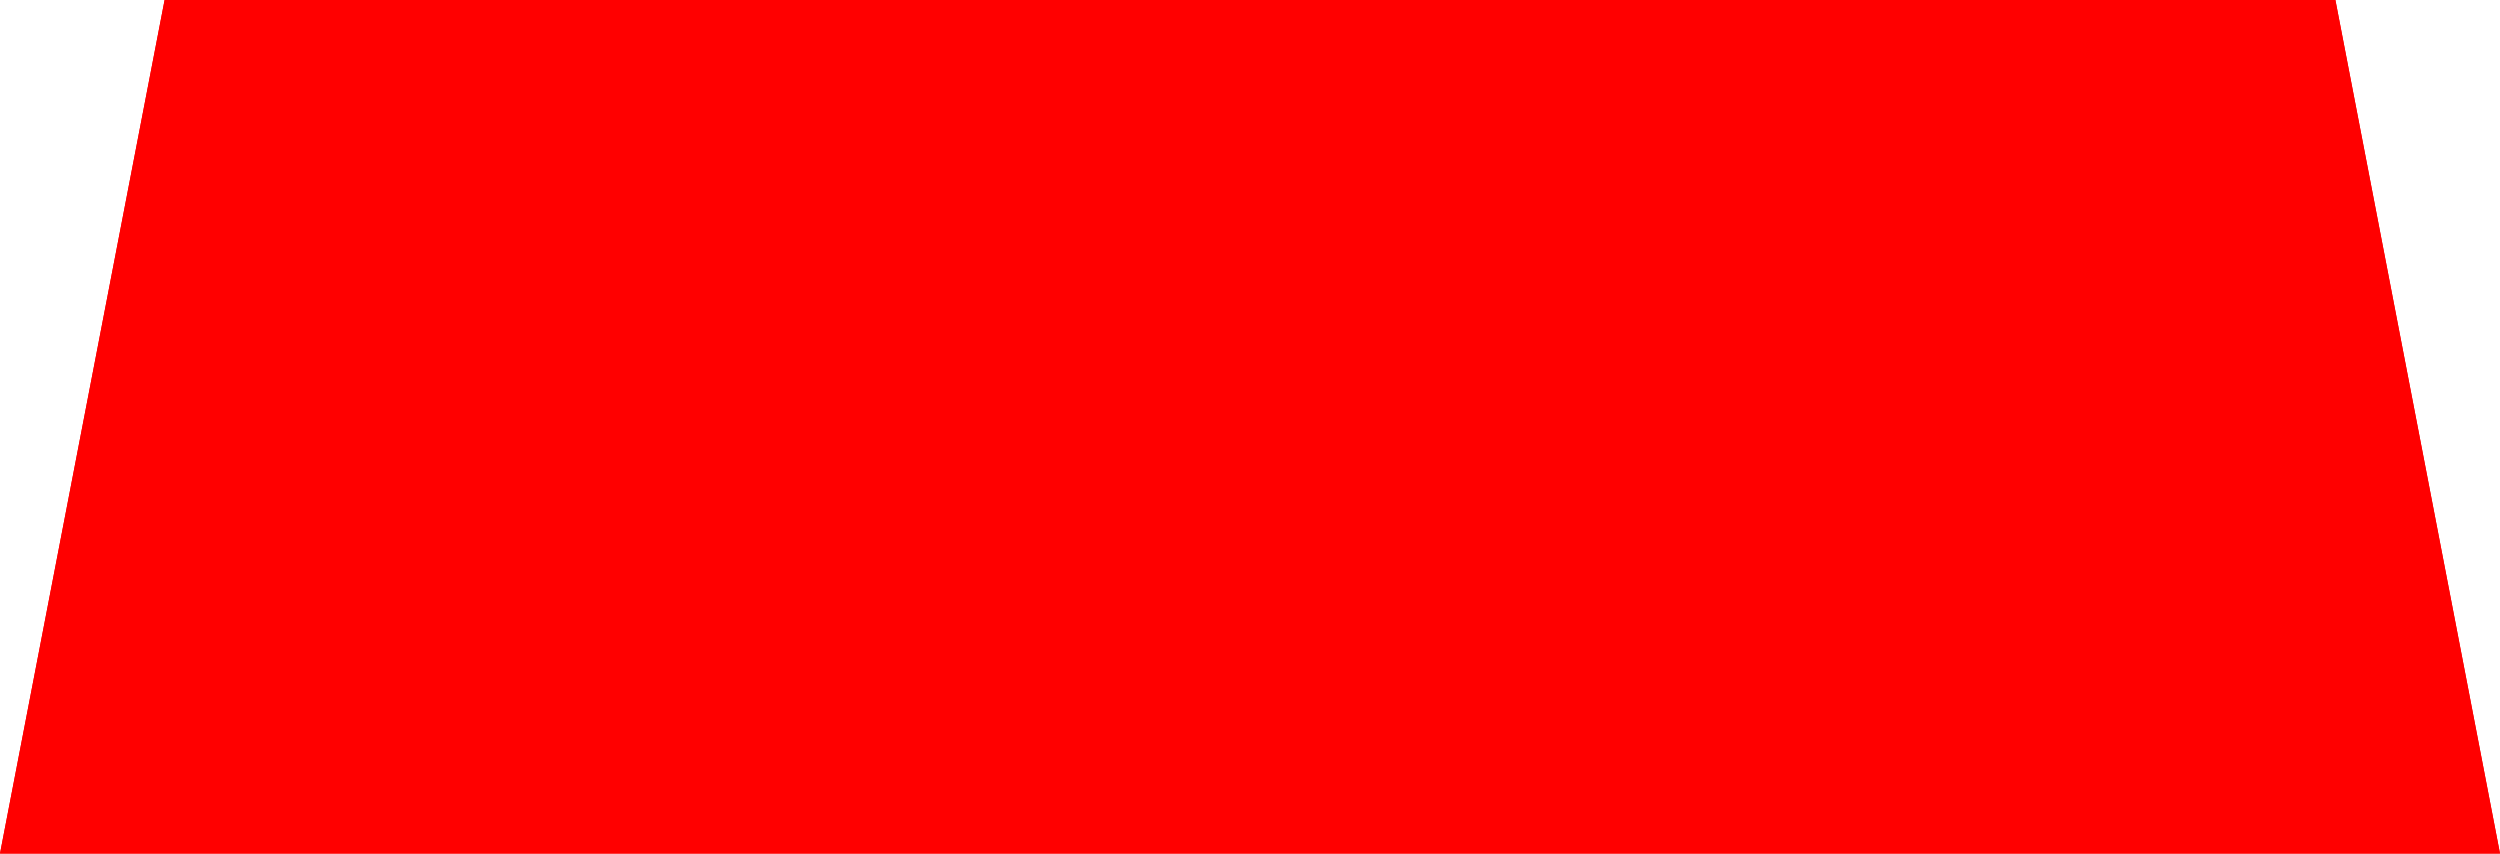 <?xml version="1.0" encoding="UTF-8" standalone="no"?> <!-- Created with Inkscape (http://www.inkscape.org/) --> <svg xmlns:dc="http://purl.org/dc/elements/1.1/" xmlns:cc="http://creativecommons.org/ns#" xmlns:rdf="http://www.w3.org/1999/02/22-rdf-syntax-ns#" xmlns:svg="http://www.w3.org/2000/svg" xmlns="http://www.w3.org/2000/svg" xmlns:sodipodi="http://sodipodi.sourceforge.net/DTD/sodipodi-0.dtd" xmlns:inkscape="http://www.inkscape.org/namespaces/inkscape" width="33.353mm" height="11.387mm" viewBox="0 0 33.353 11.387" id="svg5164" inkscape:version="0.92.0 r15299" sodipodi:docname="control_red.svg"> <defs id="defs5158"></defs>  <g inkscape:label="Layer 1" inkscape:groupmode="layer" id="layer1" transform="translate(87.372,-118.799)"> <path style="fill:#ff0000;fill-opacity:1;stroke-width:0.265" inkscape:connector-curvature="0" d="m -56.215,118.799 h -28.961 l -2.196,11.387 h 33.353 z" id="path4487"></path> <path style="fill:#ff0000;fill-opacity:1;stroke-width:0.265" inkscape:connector-curvature="0" d="m -56.215,118.799 h -28.961 l -2.196,11.387 h 33.353 z" id="path4487-1"></path> <path style="fill:#177513;fill-opacity:1;stroke-width:0.265" inkscape:connector-curvature="0" d="m -57.953,141.784 h -28.961 l -2.196,11.387 h 33.353 z" id="path4487-9"></path> </g> </svg> 